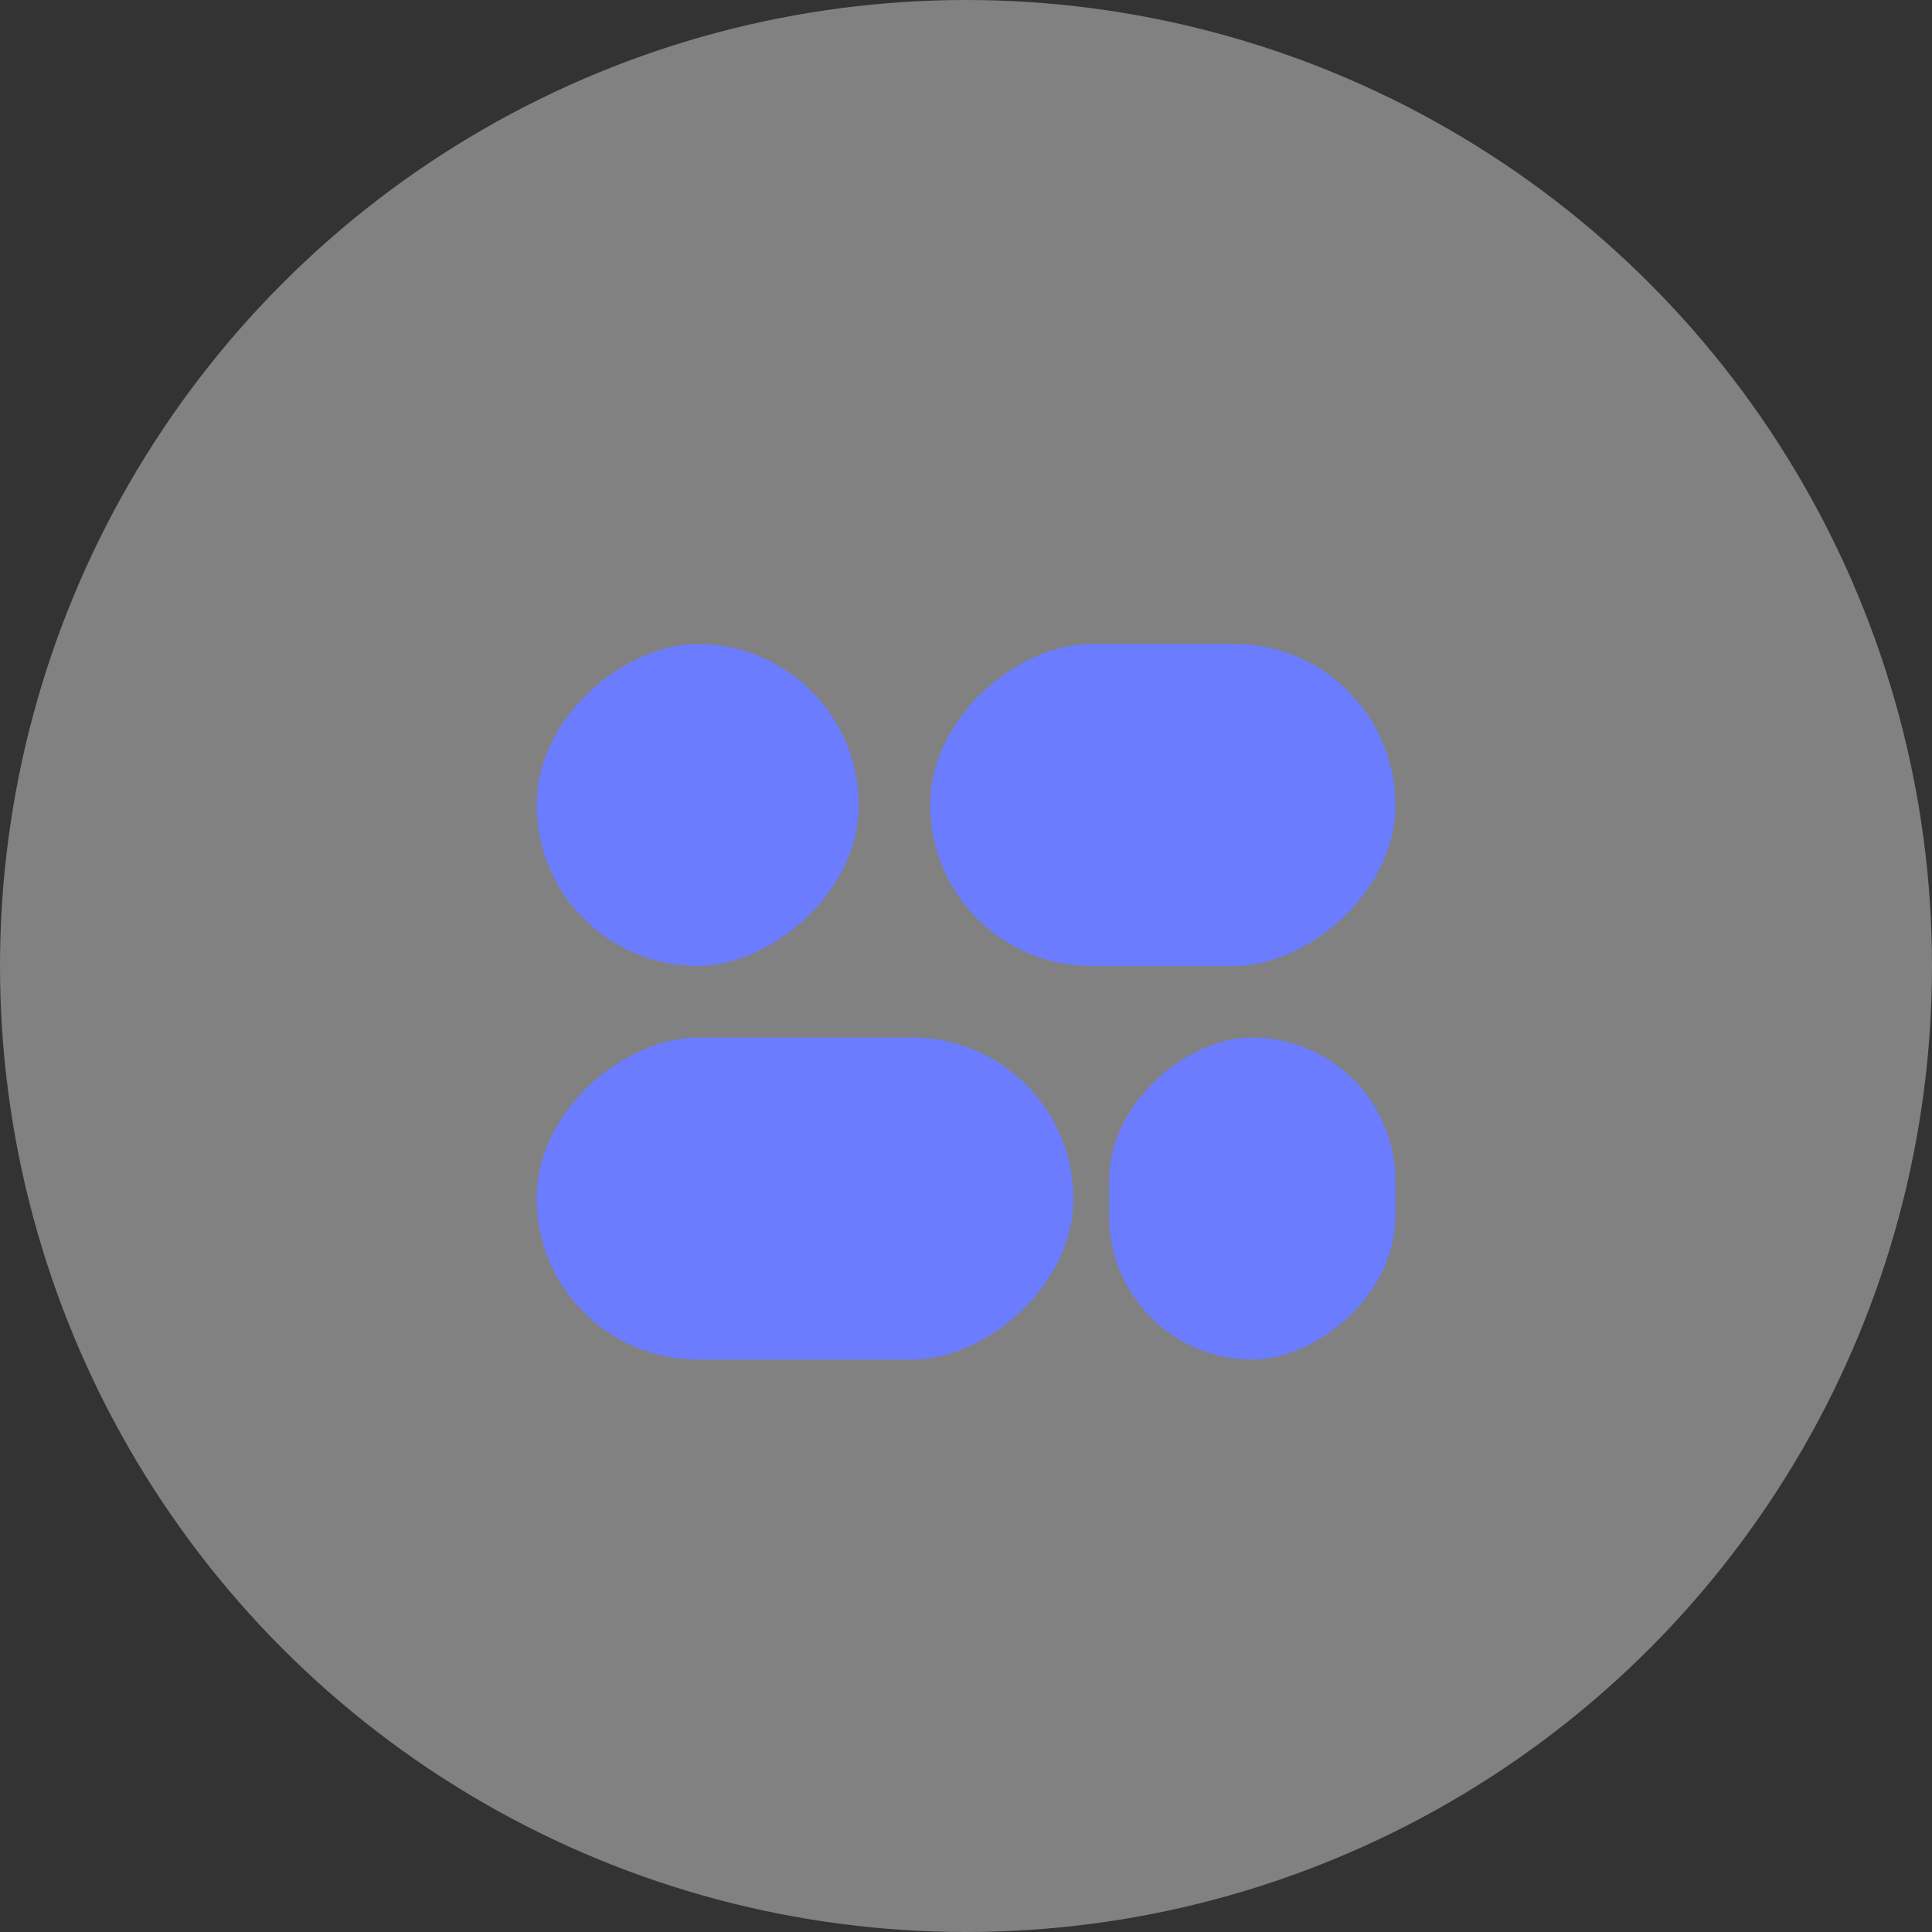 <svg width="54" height="54" viewBox="0 0 54 54" fill="none" xmlns="http://www.w3.org/2000/svg">
<rect x="0" y="0" width="54" height="54" fill="#333333" stroke="none"/>
<circle cx="27" cy="27" r="27" fill="white" fill-opacity="0.38"/>
<rect x="15" y="38" width="9" height="15" rx="4.5" transform="rotate(-90 15 38)" fill="#6B7CFF"/>
<rect x="15" y="27" width="9" height="9" rx="4.5" transform="rotate(-90 15 27)" fill="#6B7CFF"/>
<rect x="26" y="27" width="9" height="13" rx="4.5" transform="rotate(-90 26 27)" fill="#6B7CFF"/>
<rect x="31" y="38" width="9" height="8" rx="4" transform="rotate(-90 31 38)" fill="#6B7CFF"/>
</svg>
